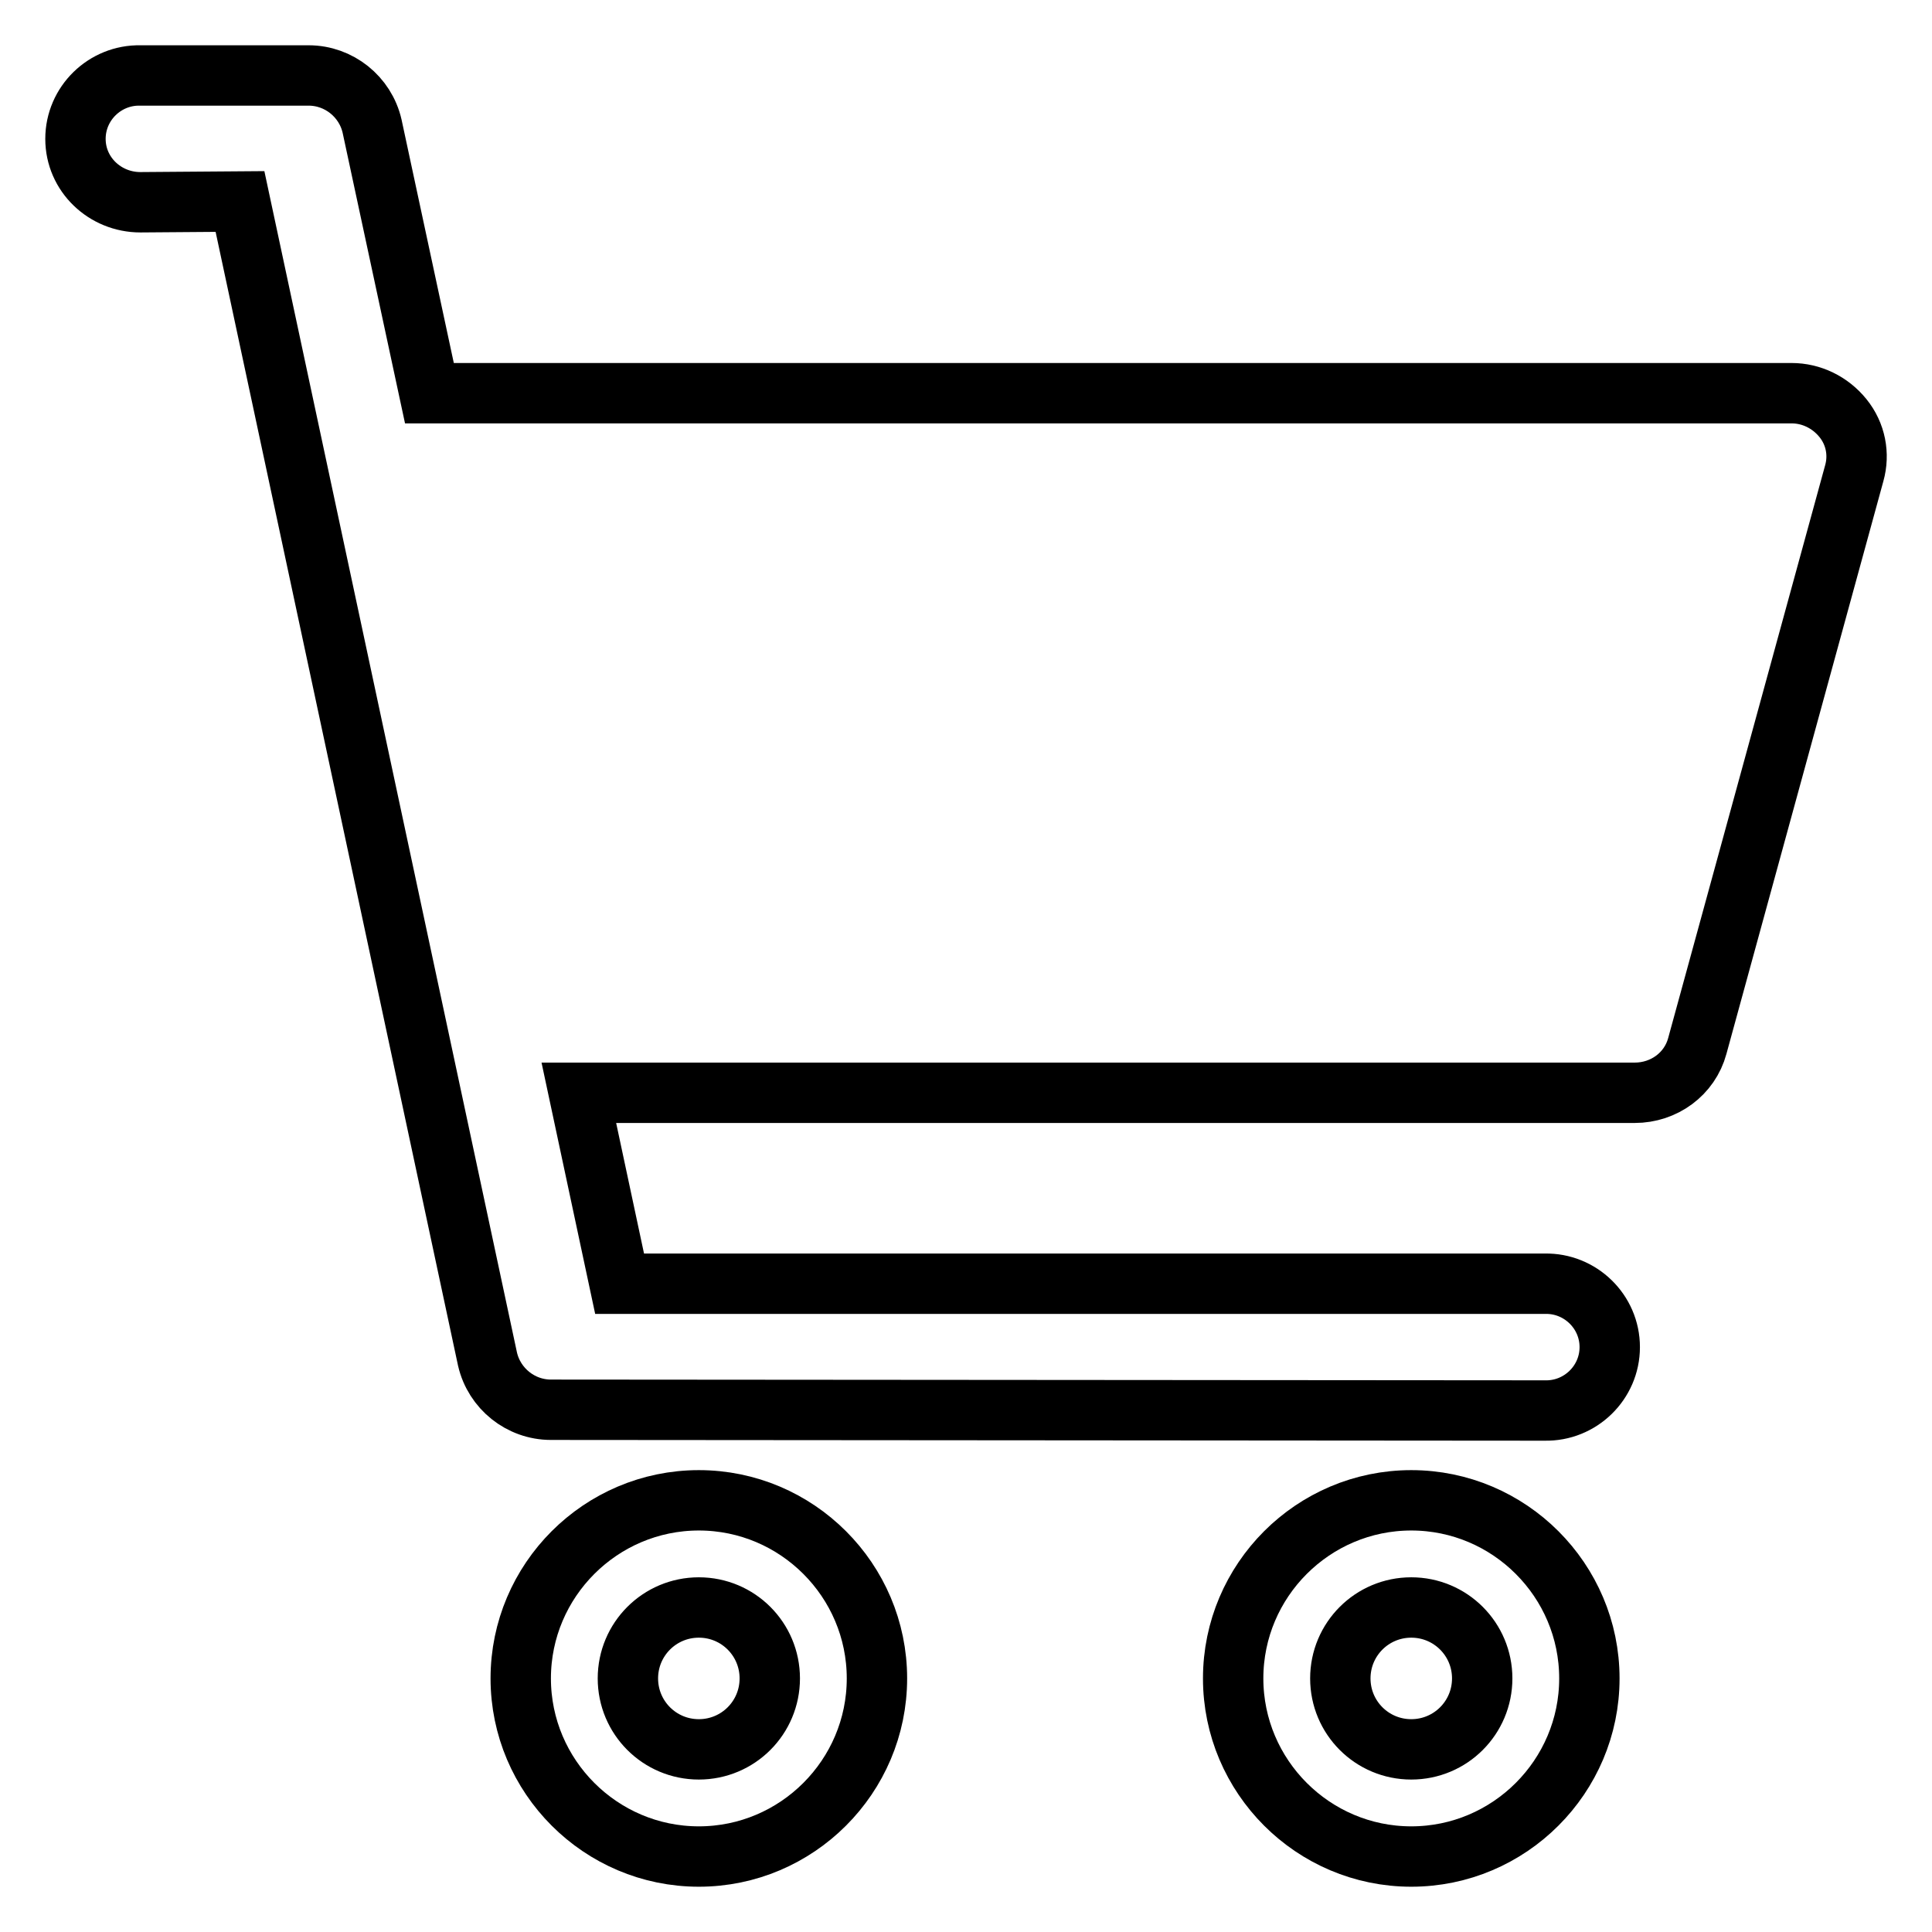 <?xml version="1.0" encoding="utf-8"?>
<!-- Svg Vector Icons : http://www.onlinewebfonts.com/icon -->
<!DOCTYPE svg PUBLIC "-//W3C//DTD SVG 1.1//EN" "http://www.w3.org/Graphics/SVG/1.1/DTD/svg11.dtd">
<svg version="1.1" xmlns="http://www.w3.org/2000/svg" xmlns:xlink="http://www.w3.org/1999/xlink" x="0px" y="0px" viewBox="0 0 256 256" enable-background="new 0 0 256 256" xml:space="preserve">
<g> <path stroke-width="8" fill-opacity="0" stroke="#000000"  d="M244.2,55.4c-1.7-2.1-4.2-3.3-6.8-3.3H56.9l-7.6-35.4c-0.9-3.9-4.4-6.7-8.4-6.7H18.6 c-4.7-0.1-8.6,3.7-8.6,8.4c0,0,0,0,0,0c0,4.7,3.9,8.4,8.6,8.4l13.2-0.1l32.8,153.4c0.9,3.9,4.4,6.7,8.4,6.7l131.7,0.1 c4.7,0.1,8.6-3.7,8.6-8.4c0,0,0,0,0,0c0-4.7-3.9-8.5-8.6-8.4c0,0,0,0,0,0H82.1l-5.4-25.3h139.9c3.9,0,7.3-2.5,8.3-6.2l20.8-75.9 C246.4,60.2,245.9,57.5,244.2,55.4L244.2,55.4z M92.6,198.8c-13,0-23.6,10.6-23.6,23.6c0,13,10.6,23.6,23.6,23.6 c13,0,23.6-10.6,23.6-23.6C116.2,209.4,105.6,198.8,92.6,198.8z M92.6,231.8c-5.2,0-9.4-4.2-9.4-9.4c0-5.2,4.2-9.4,9.4-9.4 s9.4,4.2,9.4,9.4S97.8,231.8,92.6,231.8z M187,198.8c-13,0-23.6,10.6-23.6,23.6c0,13,10.6,23.6,23.6,23.6s23.6-10.6,23.6-23.6 C210.6,209.4,200,198.8,187,198.8z M187,231.8c-5.2,0-9.4-4.2-9.4-9.4s4.2-9.4,9.4-9.4c5.2,0,9.4,4.2,9.4,9.4 C196.4,227.6,192.2,231.8,187,231.8L187,231.8z"/></g>
</svg>